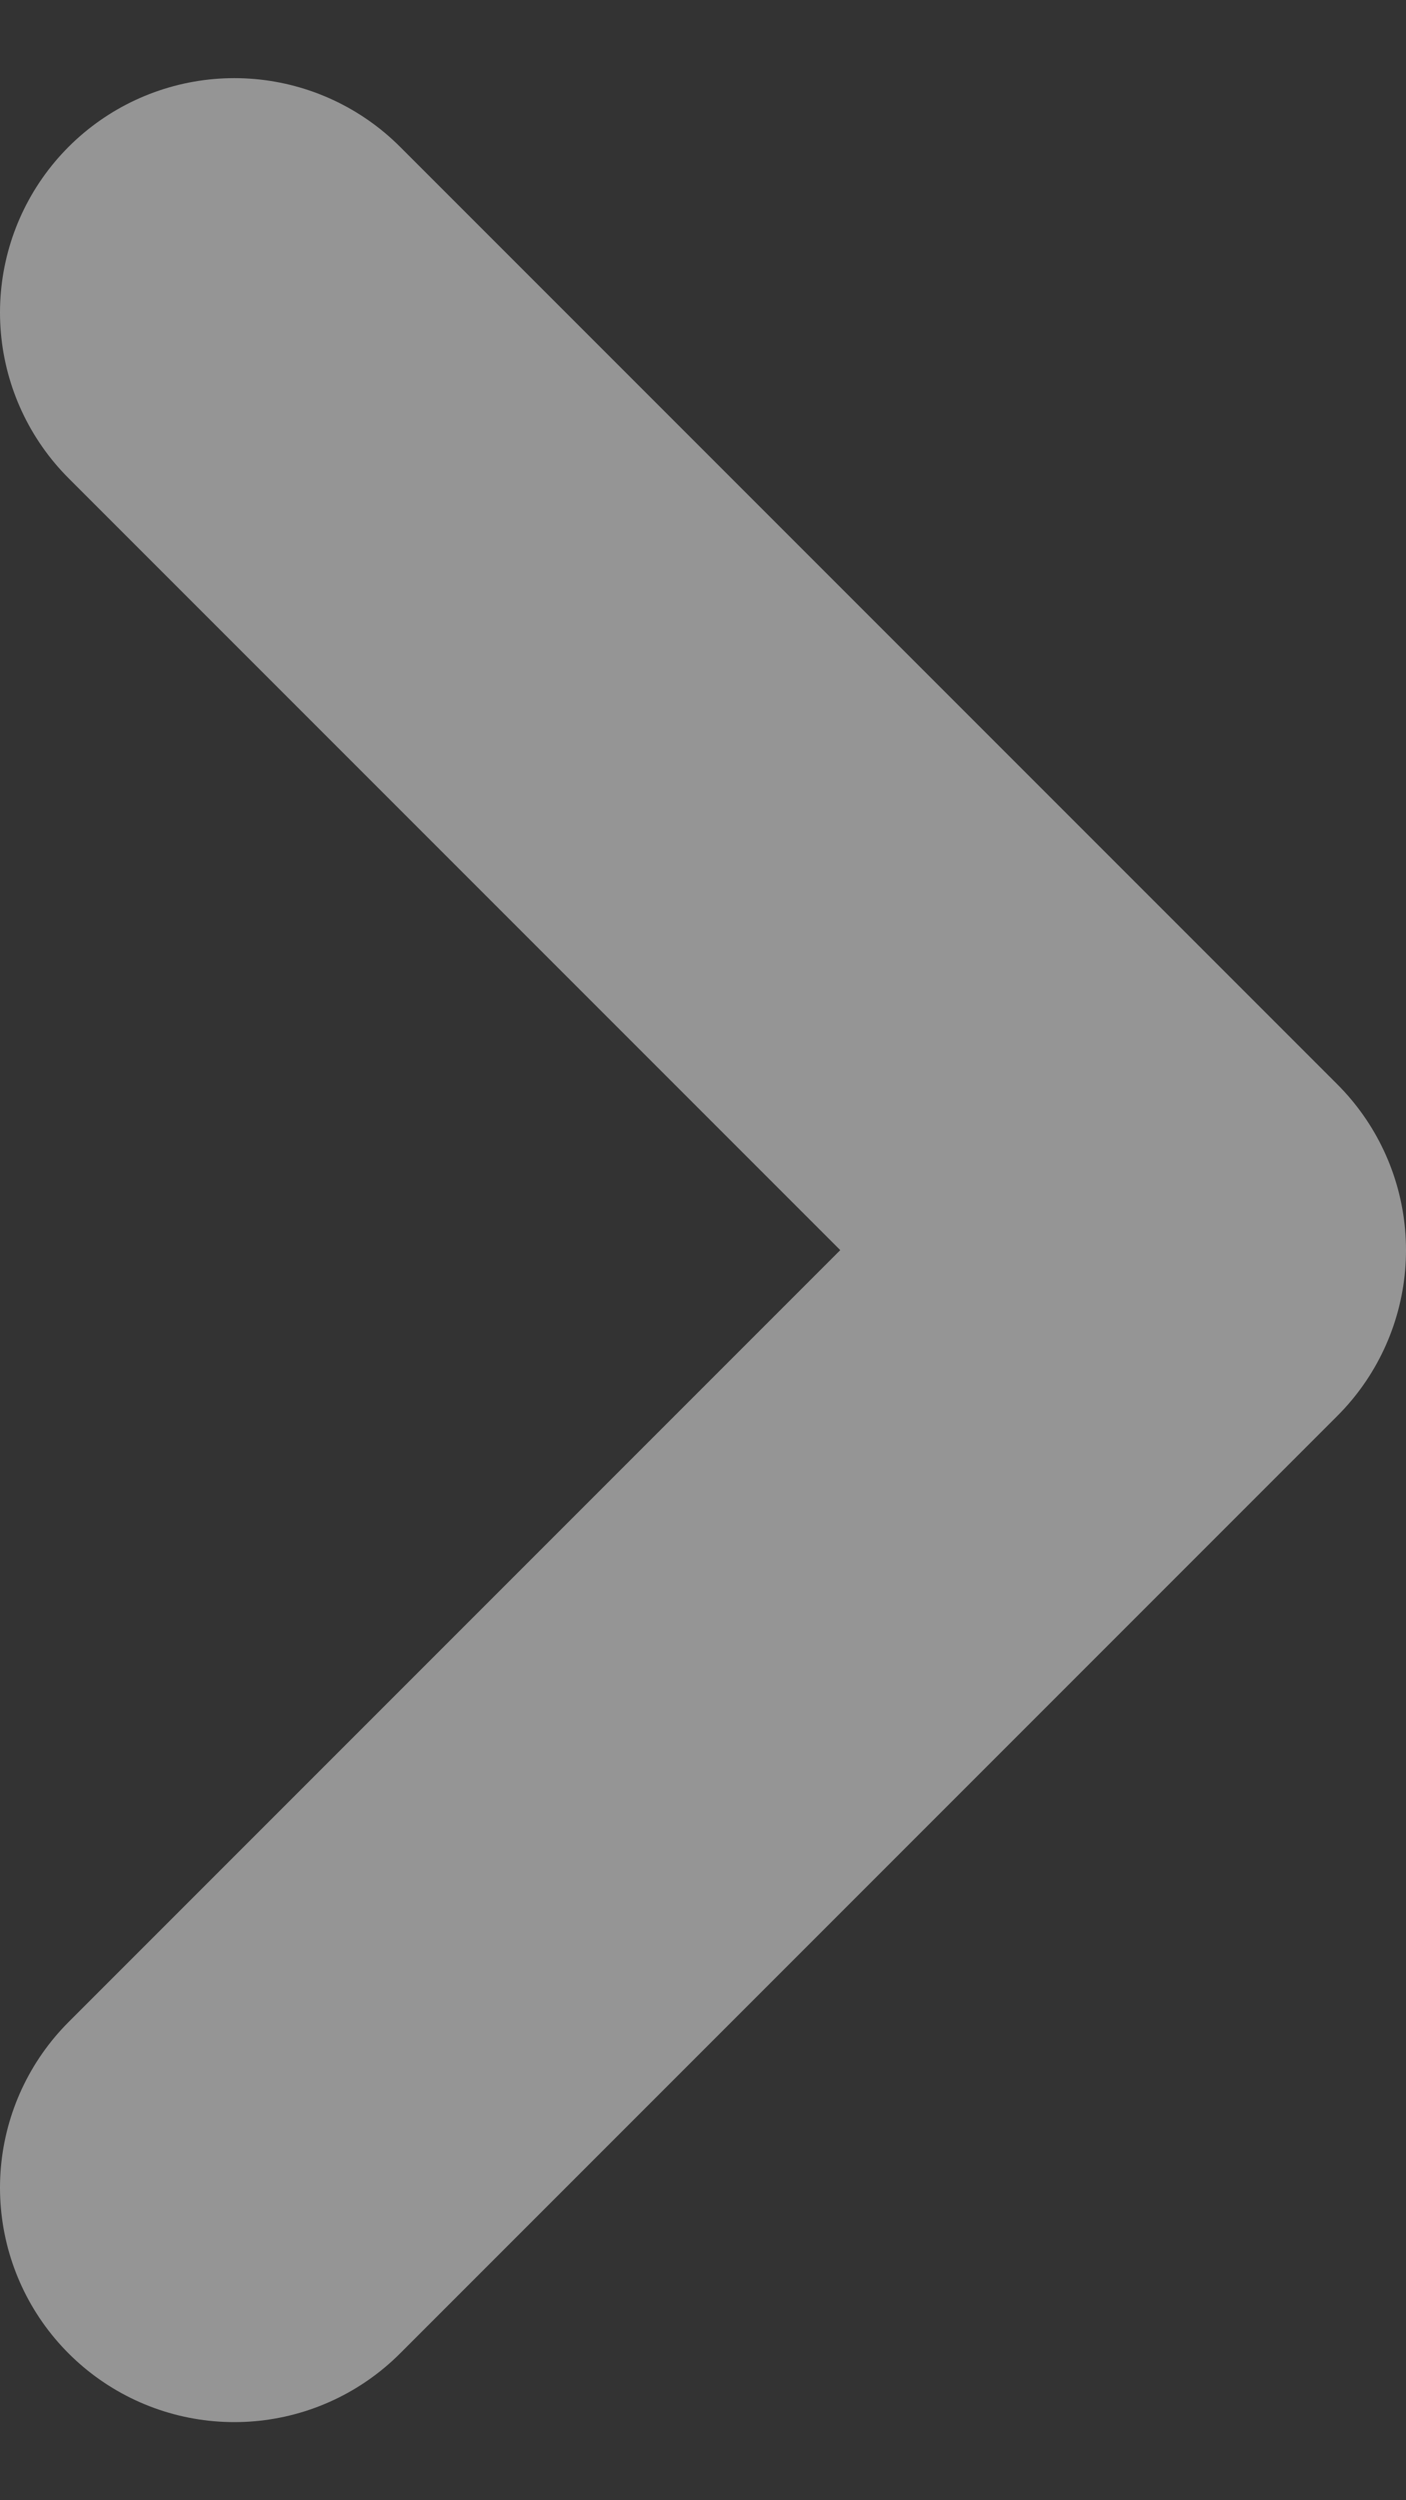 <svg width="9" height="16" viewBox="0 0 9 16" fill="none" xmlns="http://www.w3.org/2000/svg">
<rect x="0" y="0" width="9" height="16" fill="#333333" stroke="none"/>
<path id="Vector 51" d="M1.5 2L7.5 8L1.5 14" stroke="#F9F9F9" stroke-opacity="0.5" stroke-width="3" stroke-linecap="round" stroke-linejoin="round"/>
</svg>
